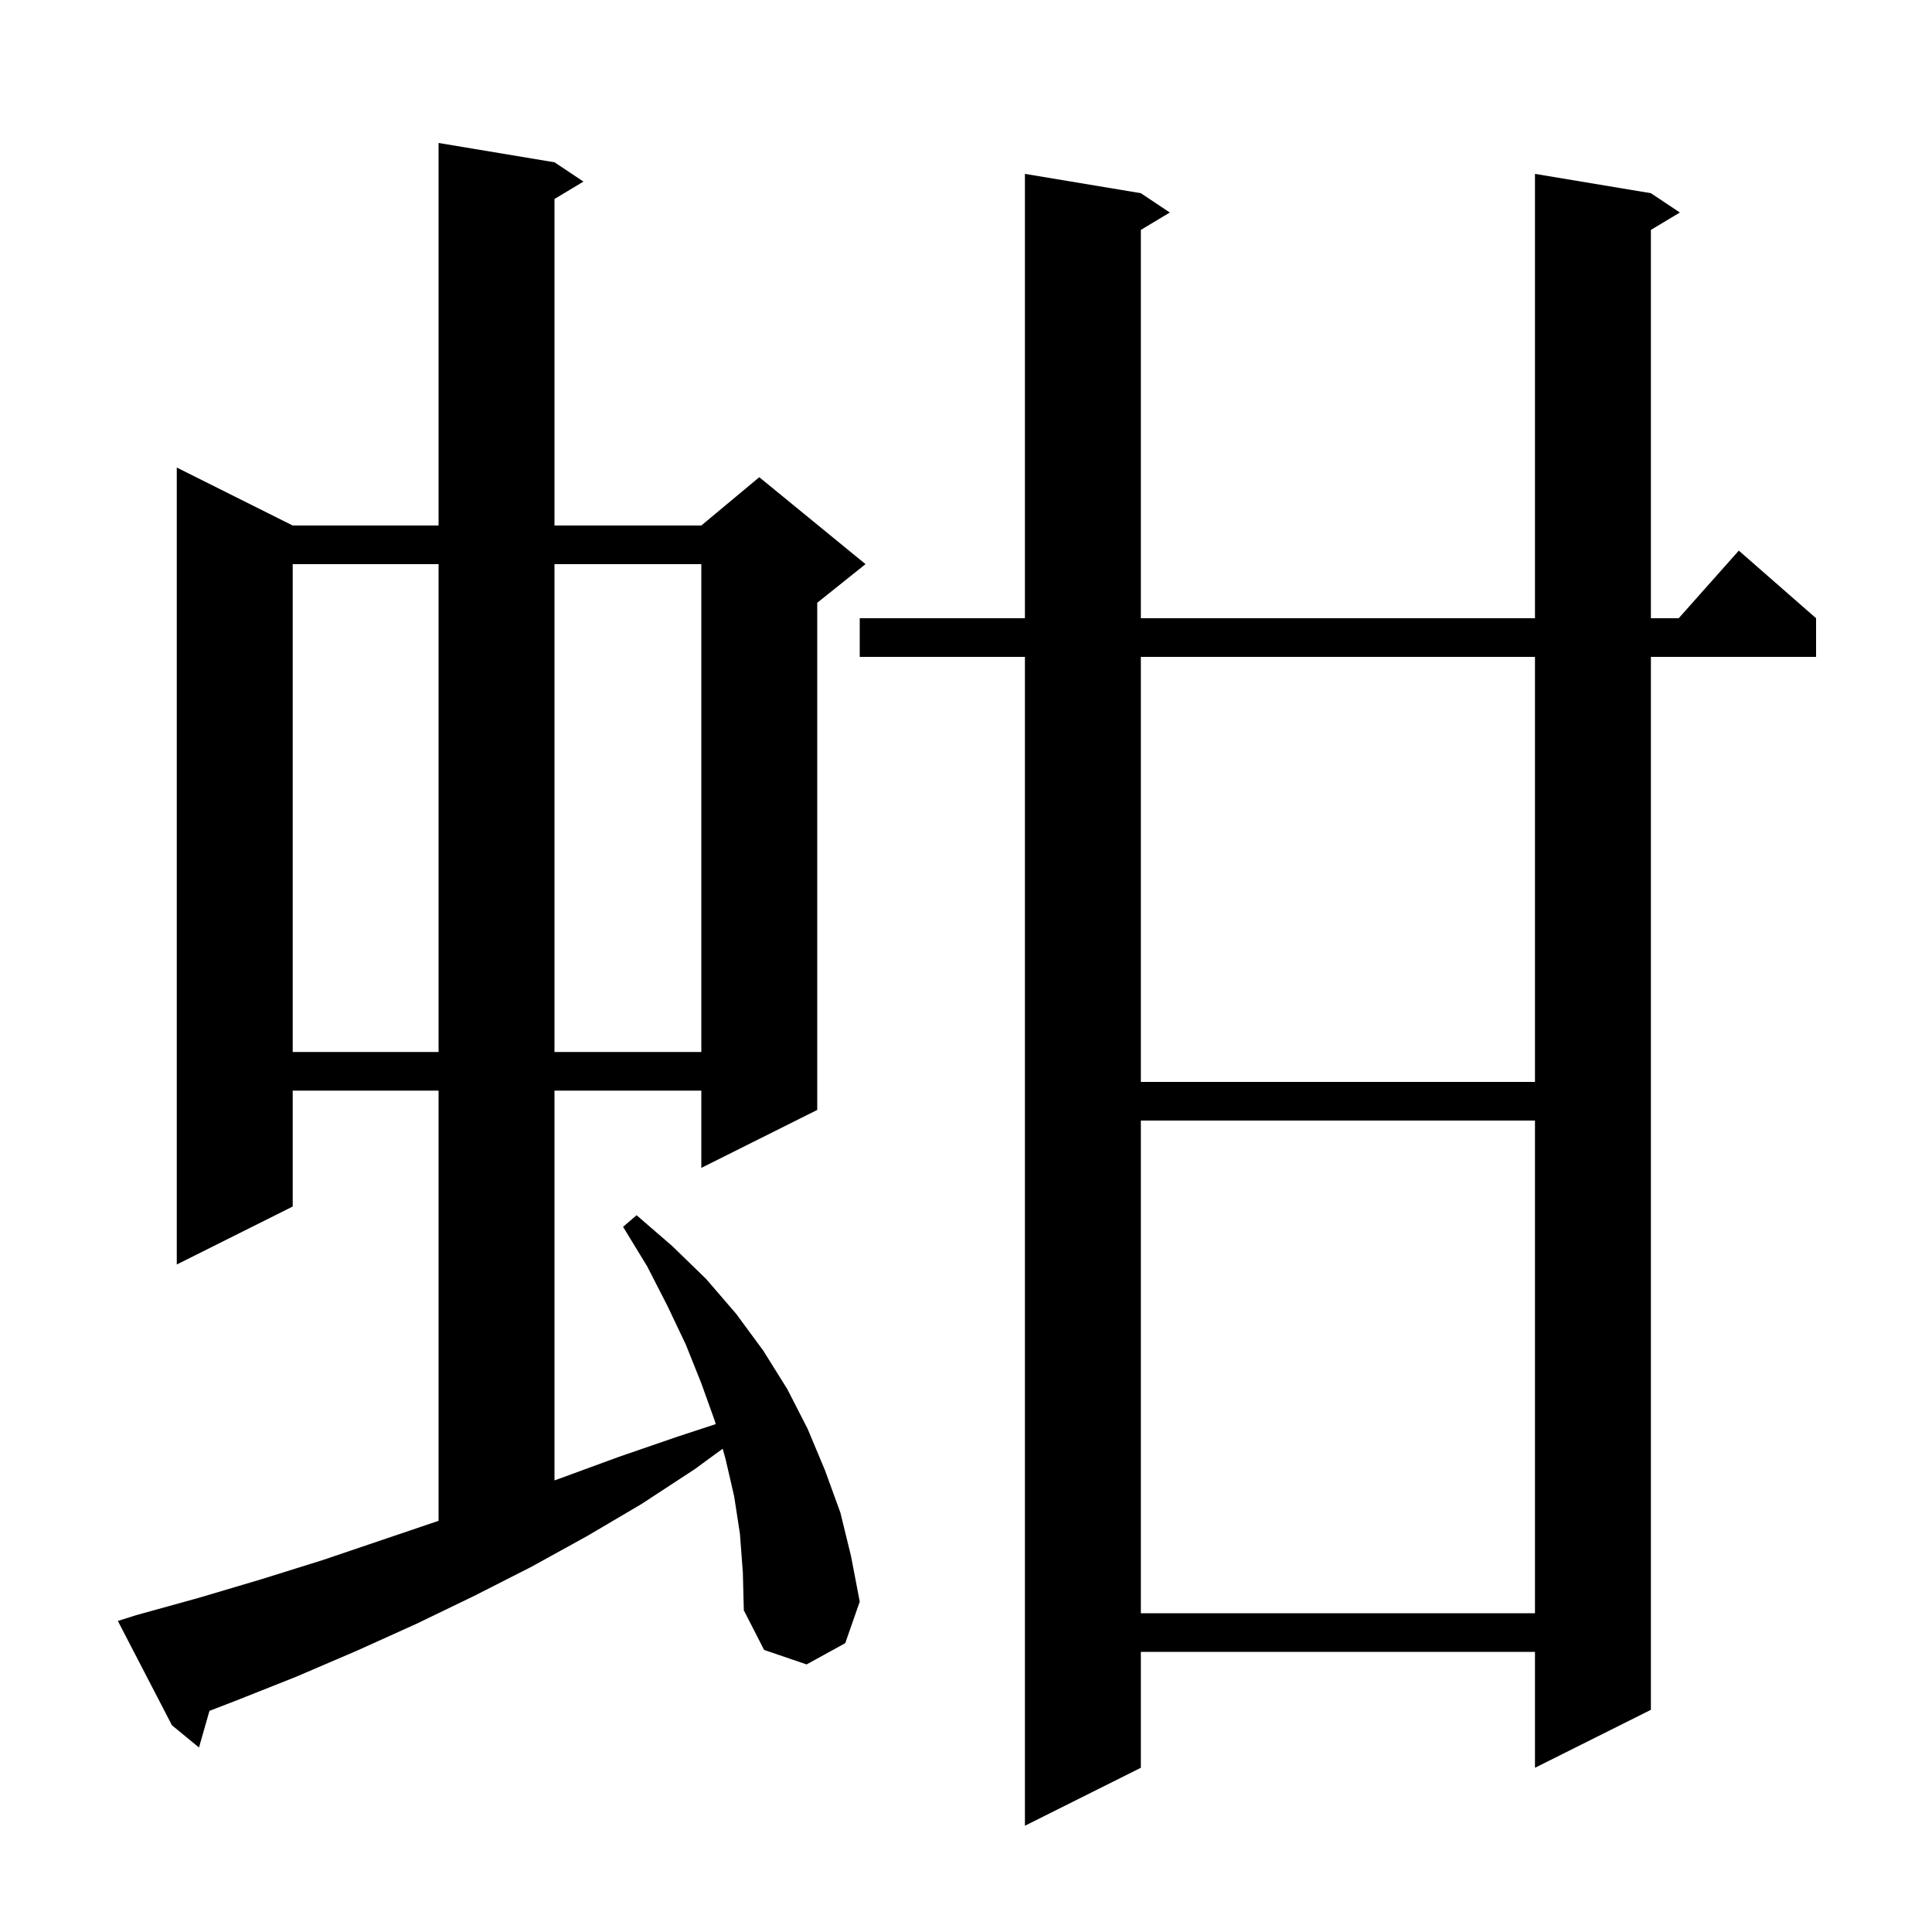<svg xmlns="http://www.w3.org/2000/svg" xmlns:xlink="http://www.w3.org/1999/xlink" version="1.1" baseProfile="full" viewBox="0 0 200 200" width="200" height="200">
<g fill="black">
<path d="M 170.9 20.0 L 173.9 22.0 L 170.9 23.8 L 170.9 64.0 L 173.778 64.0 L 180.0 57.0 L 188.0 64.0 L 188.0 68.0 L 170.9 68.0 L 170.9 177.0 L 158.9 183.0 L 158.9 171.0 L 118.1 171.0 L 118.1 183.0 L 106.1 189.0 L 106.1 68.0 L 89.0 68.0 L 89.0 64.0 L 106.1 64.0 L 106.1 18.0 L 118.1 20.0 L 121.1 22.0 L 118.1 23.8 L 118.1 64.0 L 158.9 64.0 L 158.9 18.0 Z M 76.6 158.8 L 76.0 154.9 L 75.1 151.0 L 74.81 149.973 L 71.9 152.1 L 66.4 155.7 L 60.8 159.0 L 55.0 162.2 L 49.1 165.2 L 43.1 168.1 L 36.9 170.9 L 30.6 173.6 L 24.3 176.1 L 21.684 177.106 L 20.6 180.9 L 17.8 178.6 L 12.2 167.8 L 14.1 167.2 L 20.6 165.4 L 27.0 163.5 L 33.4 161.5 L 45.4 157.435 L 45.4 112.9 L 30.3 112.9 L 30.3 124.9 L 18.3 130.9 L 18.3 48.4 L 30.3 54.4 L 45.4 54.4 L 45.4 14.8 L 57.4 16.8 L 60.4 18.8 L 57.4 20.6 L 57.4 54.4 L 72.6 54.4 L 78.6 49.4 L 89.6 58.4 L 84.6 62.4 L 84.6 114.9 L 72.6 120.9 L 72.6 112.9 L 57.4 112.9 L 57.4 153.252 L 58.1 153.0 L 64.1 150.8 L 70.2 148.7 L 74.091 147.424 L 74.0 147.1 L 72.6 143.2 L 71.0 139.2 L 69.1 135.2 L 67.0 131.1 L 64.5 127.0 L 65.9 125.8 L 69.6 129.0 L 73.1 132.4 L 76.2 136.0 L 79.0 139.8 L 81.5 143.8 L 83.6 147.9 L 85.4 152.2 L 87.0 156.6 L 88.1 161.1 L 89.0 165.8 L 87.5 170.1 L 83.5 172.3 L 79.1 170.8 L 77.0 166.7 L 76.9 162.8 Z M 118.1 116.0 L 118.1 167.0 L 158.9 167.0 L 158.9 116.0 Z M 118.1 68.0 L 118.1 112.0 L 158.9 112.0 L 158.9 68.0 Z M 30.3 58.4 L 30.3 108.9 L 45.4 108.9 L 45.4 58.4 Z M 57.4 58.4 L 57.4 108.9 L 72.6 108.9 L 72.6 58.4 Z " />
</g>
</svg>
